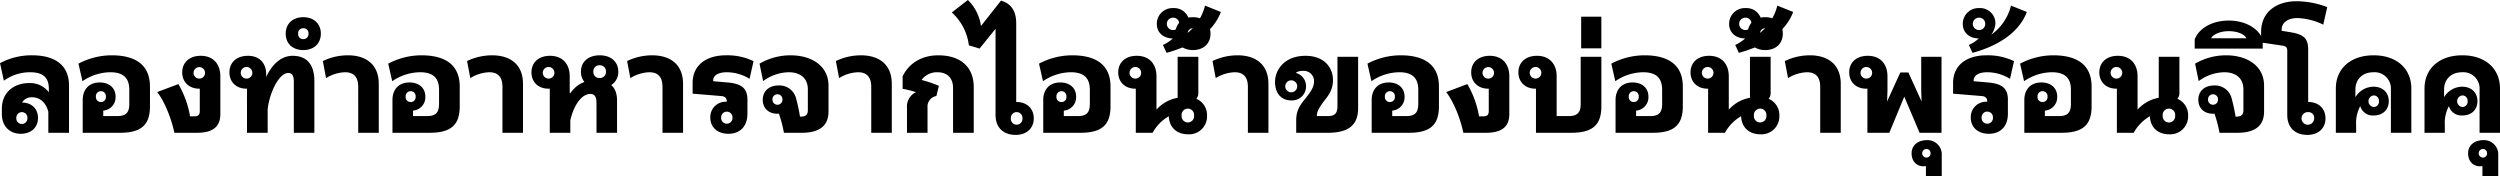 <svg id="グループ_8134" data-name="グループ 8134" xmlns="http://www.w3.org/2000/svg" width="803" height="56.536" viewBox="0 0 803 56.536">
  <path id="パス_28337" data-name="パス 28337" d="M89.4,2096.66v-1.84c0-5.162,3.881-8.163,8.722-8.163a7.455,7.455,0,0,1,6.361,2.96v-1.16c0-3.881-2.2-5.282-6.081-5.282a14.3,14.3,0,0,0-8.362,2.721l-1.24-5.641a21.463,21.463,0,0,1,10.363-2.521c6.4,0,11.8,2.521,11.8,9.683v15.2h-6.642V2095.9c-.479-2-1.96-4.682-5.241-4.682a3.557,3.557,0,0,0-3.2,1.681c3.081.039,5.121,2,5.121,4.961,0,3.042-2.2,5.082-5.522,5.082C91.838,2102.942,89.4,2100.422,89.4,2096.66Zm8.2,1.2a1.783,1.783,0,1,0-3.561,0,1.786,1.786,0,1,0,3.561,0Z" transform="translate(-88.797 -2059.97)"/>
  <path id="パス_28338" data-name="パス 28338" d="M118.339,2092.139c0-3.521,2.08-5.682,5.48-5.682,3.081,0,5.083,1.8,5.083,4.561a4.3,4.3,0,0,1-3.962,4.481v1.76h4.482c2.8,0,3.881-1.12,3.881-3.881v-4.561c0-3.721-1.84-5.643-6.121-5.643a16.113,16.113,0,0,0-8.923,2.881l-1.281-5.642a22.985,22.985,0,0,1,10.644-2.68c8.042,0,12.323,3.361,12.323,10.043v6.361c0,6.081-2.96,8.483-9.643,8.483H118.339Zm7.442-1.121a1.58,1.58,0,0,0-1.6-1.76,1.6,1.6,0,0,0-1.6,1.76,1.567,1.567,0,0,0,1.6,1.72A1.547,1.547,0,0,0,125.781,2091.019Z" transform="translate(-91.775 -2059.97)"/>
  <path id="パス_28339" data-name="パス 28339" d="M145.25,2089.558l6.8-2.561a30.736,30.736,0,0,1,3.762,10.363h1.36c1.28,0,1.76-.48,1.76-1.761v-7.121h-.16c-3.28,0-5.481-2.121-5.481-5.242,0-3.241,2.36-5.321,5.962-5.321,3.881,0,6.282,2.521,6.282,6.6V2096.6c0,4.081-2.361,6.042-7.562,6.042h-7.2C149.891,2098.44,147.85,2092.918,145.25,2089.558Zm15.364-6.322a1.847,1.847,0,1,0-1.841,2A1.824,1.824,0,0,0,160.614,2083.235Z" transform="translate(-94.762 -2059.989)"/>
  <path id="パス_28340" data-name="パス 28340" d="M176.835,2088.477h-.16c-3.28,0-5.481-2.121-5.481-5.242,0-3.241,2.36-5.321,5.962-5.321,3.761,0,5.842,2.441,5.842,5.881v.921c1.921-4.122,4.881-6.8,8.482-6.8,4.762,0,7,3,7,8.123v16.605h-6.6v-16.365c0-1.881-.48-2.841-1.8-2.841-3,0-6,6.362-6.6,11.6v7.6h-6.642Zm1.721-5.242a1.866,1.866,0,1,0-1.841,2A1.846,1.846,0,0,0,178.556,2083.235Z" transform="translate(-97.503 -2059.989)"/>
  <path id="パス_28341" data-name="パス 28341" d="M191.411,2069.326c0-3.161,2.241-5.281,5.641-5.281s5.641,2.121,5.641,5.281c0,3.2-2.24,5.281-5.641,5.281S191.411,2072.527,191.411,2069.326Zm7.322,0a1.586,1.586,0,0,0-1.68-1.721,1.557,1.557,0,0,0-1.64,1.721,1.589,1.589,0,0,0,1.64,1.761A1.619,1.619,0,0,0,198.733,2069.326Zm15.965,17.085c0-3.361-1.64-4.681-4.241-4.681a12.258,12.258,0,0,0-6.082,1.88l-1.04-5.481a18.611,18.611,0,0,1,8.043-1.841c5.682,0,9.923,2.8,9.923,9.2v15.685h-6.6Z" transform="translate(-99.64 -2058.524)"/>
  <path id="パス_28342" data-name="パス 28342" d="M229.588,2092.139c0-3.521,2.08-5.682,5.481-5.682,3.081,0,5.082,1.8,5.082,4.561a4.3,4.3,0,0,1-3.961,4.481v1.76h4.482c2.8,0,3.881-1.12,3.881-3.881v-4.561c0-3.721-1.841-5.643-6.122-5.643a16.115,16.115,0,0,0-8.923,2.881l-1.28-5.642a22.984,22.984,0,0,1,10.643-2.68c8.043,0,12.324,3.361,12.324,10.043v6.361c0,6.081-2.961,8.483-9.643,8.483H229.588Zm7.442-1.121a1.579,1.579,0,0,0-1.6-1.76,1.6,1.6,0,0,0-1.6,1.76,1.567,1.567,0,0,0,1.6,1.72A1.546,1.546,0,0,0,237.03,2091.019Z" transform="translate(-103.53 -2059.97)"/>
  <path id="パス_28343" data-name="パス 28343" d="M267.907,2087.858c0-3.361-1.641-4.682-4.242-4.682a12.255,12.255,0,0,0-6.081,1.881l-1.04-5.482a18.614,18.614,0,0,1,8.042-1.84c5.682,0,9.923,2.8,9.923,9.2v15.685h-6.6Z" transform="translate(-106.522 -2059.97)"/>
  <path id="パス_28344" data-name="パス 28344" d="M300.556,2092.9c0-1.841-.64-2.761-1.96-2.761-2.841,0-5.362,3.681-6.443,8.483v4h-6.6v-14.2a1.257,1.257,0,0,1-.4.039c-3.28,0-5.481-2.121-5.481-5.241,0-3.241,2.361-5.322,5.962-5.322,3.922,0,6.322,2.52,6.322,6.6v5.281h.2v.16a9.229,9.229,0,0,1,4.522-3.641,5.123,5.123,0,0,1-1.12-3.321c0-3.16,2.4-5.241,6.041-5.241,3.6,0,5.962,2.081,5.962,5.241a4.942,4.942,0,0,1-2.281,4.322c1.28,1.081,1.881,2.761,1.881,5v10.323h-6.6Zm-13.524-9.683a1.866,1.866,0,1,0-1.841,2A1.845,1.845,0,0,0,287.032,2083.217Zm16.565-.24a1.932,1.932,0,0,0-2.041-2.041,1.9,1.9,0,0,0-2,2.041,1.881,1.881,0,0,0,2,2.04A1.912,1.912,0,0,0,303.6,2082.977Z" transform="translate(-108.965 -2059.97)"/>
  <path id="パス_28345" data-name="パス 28345" d="M325.388,2087.858c0-3.361-1.64-4.682-4.241-4.682a12.256,12.256,0,0,0-6.082,1.881l-1.041-5.482a18.618,18.618,0,0,1,8.043-1.84c5.682,0,9.923,2.8,9.923,9.2v15.685h-6.6Z" transform="translate(-112.595 -2059.97)"/>
  <path id="パス_28346" data-name="パス 28346" d="M343.236,2097.74a4.906,4.906,0,0,1,5.281-5.081v-.041c0-1.121-.479-1.68-1.8-1.8l-9.162-.759v-3.441c0-5.842,4.522-8.883,10.723-8.883a19.252,19.252,0,0,1,8.843,1.881l-1.281,5.681a13.944,13.944,0,0,0-7.283-2.121c-2.8,0-4.4,1.04-4.4,2.641v.24l4.6.4c4.362.361,6.4,1.761,6.4,5.522v4.521c0,4.12-2.441,6.441-6.122,6.441C345.557,2102.942,343.236,2100.862,343.236,2097.74Zm7.122,0a1.823,1.823,0,1,0-3.642,0,1.826,1.826,0,1,0,3.642,0Z" transform="translate(-115.082 -2059.97)"/>
  <path id="パス_28347" data-name="パス 28347" d="M367.817,2096.5h-.479c-2.882,0-4.722-1.8-4.722-4.482,0-2.8,2.041-4.6,5.122-4.6a5.512,5.512,0,0,1,5.6,4.2,56.952,56.952,0,0,1,1.24,5.8h.4c1.4,0,2.121-.6,2.121-2.04v-6.722c0-3.6-2.481-5.482-6.162-5.482a14.252,14.252,0,0,0-8.2,2.842l-1.161-5.6a19.83,19.83,0,0,1,10-2.68c6.521,0,12.163,3.24,12.163,9.762v8.283c0,4.6-2.921,6.842-8.6,6.842h-5.722A39.569,39.569,0,0,0,367.817,2096.5Zm1.121-4.482a1.608,1.608,0,1,0-3.2,0,1.6,1.6,0,1,0,3.2,0Z" transform="translate(-117.62 -2059.97)"/>
  <path id="パス_28348" data-name="パス 28348" d="M400.359,2087.858c0-3.361-1.641-4.682-4.242-4.682a12.255,12.255,0,0,0-6.081,1.881l-1.04-5.482a18.613,18.613,0,0,1,8.042-1.84c5.682,0,9.924,2.8,9.924,9.2v15.685h-6.6Z" transform="translate(-120.517 -2059.97)"/>
  <path id="パス_28349" data-name="パス 28349" d="M414.373,2094.54a5.058,5.058,0,0,1,2.882-4.961,29.029,29.029,0,0,0-4.281-1.08v-4c1.92-4.042,5.962-6.762,11.443-6.762,7.161,0,11.4,3.721,11.4,10.243v14.644h-6.642v-14.365c0-3.2-1.841-5.082-5-5.082a6.1,6.1,0,0,0-5.122,2.482,37.659,37.659,0,0,1,5.562,1.88l-.8,3.28a3.417,3.417,0,0,0-2.841,3.681v8.123h-6.6Z" transform="translate(-123.051 -2059.97)"/>
  <path id="パス_28350" data-name="パス 28350" d="M451.167,2101.2c-4.082,0-6.482-2.44-6.482-6.442v-27.647l-5.122,6.362-3.441-1.04a17.038,17.038,0,0,0-5.481-10.563l5.161-4a14.433,14.433,0,0,1,4.2,8.363l6.442-8.163c3.081.92,4.882,3.08,4.882,7.361v25.248l.159-.04c3.281,0,5.481,2.12,5.481,5.242C456.968,2099.124,454.607,2101.2,451.167,2101.2Zm2.16-5.321a1.865,1.865,0,1,0-3.72,0,1.868,1.868,0,1,0,3.72,0Z" transform="translate(-124.918 -2057.871)"/>
  <path id="パス_28351" data-name="パス 28351" d="M463.315,2092.139c0-3.521,2.081-5.682,5.481-5.682,3.081,0,5.082,1.8,5.082,4.561a4.3,4.3,0,0,1-3.962,4.481v1.76H474.4c2.8,0,3.881-1.12,3.881-3.881v-4.561c0-3.721-1.841-5.643-6.122-5.643a16.11,16.11,0,0,0-8.922,2.881l-1.281-5.642a22.984,22.984,0,0,1,10.643-2.68c8.043,0,12.324,3.361,12.324,10.043v6.361c0,6.081-2.961,8.483-9.643,8.483H463.315Zm7.442-1.121a1.579,1.579,0,0,0-1.6-1.76,1.6,1.6,0,0,0-1.6,1.76,1.567,1.567,0,0,0,1.6,1.72A1.547,1.547,0,0,0,470.757,2091.019Z" transform="translate(-128.226 -2059.97)"/>
  <path id="パス_28352" data-name="パス 28352" d="M506.649,2097.32a13.845,13.845,0,0,0-5.2,5.322h-5.4v-14.165h-.161c-3.28,0-5.481-2.121-5.481-5.242,0-3.241,2.361-5.321,5.962-5.321,3.922,0,6.323,2.521,6.323,6.6V2095.2a11.888,11.888,0,0,1,6.8-3.8v-13.164h6.642v11.444a2.908,2.908,0,0,1-.64,2.041,5.675,5.675,0,0,1,3.44,5.4,5.745,5.745,0,0,1-6.122,6C509.17,2103.122,506.769,2100.841,506.649,2097.32Zm-8.882-14.084a1.866,1.866,0,1,0-1.841,2A1.846,1.846,0,0,0,497.767,2083.235Zm17,13.885a2.013,2.013,0,1,0-4,0,2.009,2.009,0,1,0,4,0Z" transform="translate(-131.232 -2059.989)"/>
  <path id="パス_28353" data-name="パス 28353" d="M506.229,2072.527a13.383,13.383,0,0,0,3.2-2.08c-2.922-.04-5.161-1.76-5.161-4.681a5.037,5.037,0,0,1,5.281-5.081,4.9,4.9,0,0,1,5.2,4.841,6.611,6.611,0,0,1-1.36,3.722,16.325,16.325,0,0,0,6.361-9.364l5.083,2.041c-2.561,6.921-9.883,11.124-17.446,13.124Zm5.241-6.761a1.922,1.922,0,0,0-1.96-2,1.981,1.981,0,1,0,0,3.961A1.913,1.913,0,0,0,511.47,2065.766Z" transform="translate(-132.698 -2058.084)"/>
  <path id="パス_28354" data-name="パス 28354" d="M510.935,2069.326c0-3.161,2.239-5.281,5.641-5.281s5.641,2.121,5.641,5.281c0,3.2-2.24,5.281-5.641,5.281S510.935,2072.527,510.935,2069.326Zm7.322,0a1.587,1.587,0,0,0-1.681-1.721,1.557,1.557,0,0,0-1.641,1.721,1.59,1.59,0,0,0,1.641,1.761A1.619,1.619,0,0,0,518.257,2069.326Zm15.965,17.085c0-3.361-1.64-4.681-4.242-4.681a12.255,12.255,0,0,0-6.081,1.88l-1.04-5.481a18.607,18.607,0,0,1,8.042-1.841c5.682,0,9.923,2.8,9.923,9.2v15.685h-6.6Z" transform="translate(-133.402 -2058.524)"/>
  <path id="パス_28355" data-name="パス 28355" d="M553.524,2098.72c0-3.24,1.121-4.841,3.081-7.242,1.68-2.121,2.641-3.6,2.641-5.322a3.29,3.29,0,0,0-3.6-3.4,3.684,3.684,0,0,0-2.281.641,4.409,4.409,0,0,1,3.321,4.362,4.493,4.493,0,0,1-4.76,4.481c-3.362,0-5.2-2.481-5.2-5.922,0-4,3.12-8.4,9.763-8.4,6,0,8.842,3.721,8.842,7.8,0,2.8-1.121,4.562-2.761,6.6-1.76,2.321-2.4,3.6-2.4,4.681v.28h3.361c2.36,0,3.241-.8,3.241-3.281v-15.764h6.641v16.485c0,5.8-3.521,7.923-9.8,7.923H553.524Zm.321-10.963a1.921,1.921,0,1,0-3.841,0,1.921,1.921,0,0,0,3.841,0Z" transform="translate(-137.183 -2059.989)"/>
  <path id="パス_28356" data-name="パス 28356" d="M581.275,2092.139c0-3.521,2.081-5.682,5.481-5.682,3.081,0,5.082,1.8,5.082,4.561a4.3,4.3,0,0,1-3.962,4.481v1.76h4.482c2.8,0,3.881-1.12,3.881-3.881v-4.561c0-3.721-1.841-5.643-6.122-5.643a16.11,16.11,0,0,0-8.922,2.881l-1.281-5.642a22.982,22.982,0,0,1,10.643-2.68c8.043,0,12.324,3.361,12.324,10.043v6.361c0,6.081-2.961,8.483-9.644,8.483H581.275Zm7.442-1.121a1.579,1.579,0,0,0-1.6-1.76,1.6,1.6,0,0,0-1.6,1.76,1.567,1.567,0,0,0,1.6,1.72A1.547,1.547,0,0,0,588.717,2091.019Z" transform="translate(-140.691 -2059.97)"/>
  <path id="パス_28357" data-name="パス 28357" d="M608.186,2089.558l6.8-2.561a30.7,30.7,0,0,1,3.761,10.363h1.361c1.28,0,1.76-.48,1.76-1.761v-7.121h-.159c-3.281,0-5.482-2.121-5.482-5.242,0-3.241,2.36-5.321,5.962-5.321,3.881,0,6.282,2.521,6.282,6.6V2096.6c0,4.081-2.36,6.042-7.562,6.042h-7.2C612.827,2098.44,610.787,2092.918,608.186,2089.558Zm15.364-6.322a1.847,1.847,0,1,0-1.84,2A1.824,1.824,0,0,0,623.55,2083.235Z" transform="translate(-143.678 -2059.989)"/>
  <path id="パス_28358" data-name="パス 28358" d="M639.772,2088.477h-.159c-3.281,0-5.482-2.121-5.482-5.242,0-3.241,2.361-5.321,5.962-5.321,3.922,0,6.322,2.521,6.322,6.6v12.763h3.841c2.8,0,3.881-1.121,3.881-3.881v-15.165h6.642v15.925c0,6.081-2.961,8.483-9.642,8.483H639.772Zm1.721-5.242a1.866,1.866,0,1,0-1.841,2A1.846,1.846,0,0,0,641.492,2083.235Z" transform="translate(-146.419 -2059.989)"/>
  <path id="パス_28359" data-name="パス 28359" d="M656.674,2063.866h6.482v10.163h-6.482Z" transform="translate(-148.801 -2058.505)"/>
  <path id="パス_28360" data-name="パス 28360" d="M668.86,2092.139c0-3.521,2.082-5.682,5.482-5.682,3.081,0,5.082,1.8,5.082,4.561a4.3,4.3,0,0,1-3.962,4.481v1.76h4.482c2.8,0,3.881-1.12,3.881-3.881v-4.561c0-3.721-1.841-5.643-6.122-5.643a16.11,16.11,0,0,0-8.922,2.881l-1.281-5.642a22.981,22.981,0,0,1,10.643-2.68c8.043,0,12.324,3.361,12.324,10.043v6.361c0,6.081-2.961,8.483-9.644,8.483H668.86Zm7.443-1.121a1.579,1.579,0,0,0-1.6-1.76,1.6,1.6,0,0,0-1.6,1.76,1.567,1.567,0,0,0,1.6,1.72A1.547,1.547,0,0,0,676.3,2091.019Z" transform="translate(-149.945 -2059.97)"/>
  <path id="パス_28361" data-name="パス 28361" d="M712.195,2097.32a13.844,13.844,0,0,0-5.2,5.322h-5.4v-14.165h-.16c-3.281,0-5.482-2.121-5.482-5.242,0-3.241,2.361-5.321,5.962-5.321,3.922,0,6.323,2.521,6.323,6.6V2095.2a11.886,11.886,0,0,1,6.8-3.8v-13.164h6.642v11.444a2.907,2.907,0,0,1-.64,2.041,5.676,5.676,0,0,1,3.441,5.4,5.746,5.746,0,0,1-6.123,6C714.716,2103.122,712.315,2100.841,712.195,2097.32Zm-8.882-14.084a1.866,1.866,0,1,0-1.841,2A1.846,1.846,0,0,0,703.313,2083.235Zm17,13.885a2.013,2.013,0,1,0-4,0,2.009,2.009,0,1,0,4,0Z" transform="translate(-152.951 -2059.989)"/>
  <path id="パス_28362" data-name="パス 28362" d="M711.775,2072.527a13.4,13.4,0,0,0,3.2-2.08c-2.922-.04-5.162-1.76-5.162-4.681a5.038,5.038,0,0,1,5.282-5.081,4.9,4.9,0,0,1,5.2,4.841,6.612,6.612,0,0,1-1.36,3.722,16.325,16.325,0,0,0,6.361-9.364l5.083,2.041c-2.561,6.921-9.883,11.124-17.446,13.124Zm5.241-6.761a1.922,1.922,0,0,0-1.96-2,1.981,1.981,0,1,0,0,3.961A1.913,1.913,0,0,0,717.016,2065.766Z" transform="translate(-154.416 -2058.084)"/>
  <path id="パス_28363" data-name="パス 28363" d="M716.48,2069.326c0-3.161,2.241-5.281,5.642-5.281s5.641,2.121,5.641,5.281c0,3.2-2.24,5.281-5.641,5.281S716.48,2072.527,716.48,2069.326Zm7.323,0a1.587,1.587,0,0,0-1.68-1.721,1.557,1.557,0,0,0-1.641,1.721,1.59,1.59,0,0,0,1.641,1.761A1.619,1.619,0,0,0,723.8,2069.326Zm15.965,17.085c0-3.361-1.64-4.681-4.242-4.681a12.252,12.252,0,0,0-6.081,1.88l-1.041-5.481a18.614,18.614,0,0,1,8.043-1.841c5.682,0,9.923,2.8,9.923,9.2v15.685h-6.6Z" transform="translate(-155.121 -2058.524)"/>
  <path id="パス_28364" data-name="パス 28364" d="M758.782,2088.438a1.133,1.133,0,0,1-.361.039c-3.281,0-5.481-2.121-5.481-5.242,0-3.241,2.361-5.321,5.962-5.321,3.922,0,6.323,2.521,6.323,6.6v4.762l-.121,3.32,4.241-9.322h2.6l4.242,9.322-.12-3.32v-11.044h6.521v24.408h-7.042l-4.922-11.6-4.8,11.6h-7.042Zm1.52-5.2a1.866,1.866,0,1,0-1.841,2A1.846,1.846,0,0,0,760.3,2083.235Z" transform="translate(-158.973 -2059.989)"/>
  <path id="パス_28365" data-name="パス 28365" d="M779.95,2116.525a4.368,4.368,0,0,1-.72.081c-2.36,0-3.881-1.682-3.881-4.2,0-2.48,1.96-4.2,4.881-4.2a4.58,4.58,0,0,1,4.8,4.882v6.642H779.95Zm1.48-4.122a1.3,1.3,0,0,0-1.359-1.36,1.382,1.382,0,0,0,0,2.761A1.313,1.313,0,0,0,781.43,2112.4Z" transform="translate(-161.341 -2063.189)"/>
  <path id="パス_28366" data-name="パス 28366" d="M795.929,2097.74a4.906,4.906,0,0,1,5.281-5.081v-.041c0-1.121-.48-1.68-1.8-1.8l-9.163-.759v-3.441c0-5.842,4.522-8.883,10.723-8.883a19.253,19.253,0,0,1,8.843,1.881l-1.281,5.681a13.943,13.943,0,0,0-7.282-2.121c-2.8,0-4.4,1.04-4.4,2.641v.24l4.6.4c4.362.361,6.4,1.761,6.4,5.522v4.521c0,4.12-2.442,6.441-6.122,6.441C798.248,2102.942,795.929,2100.862,795.929,2097.74Zm7.121,0a1.823,1.823,0,1,0-3.64,0,1.825,1.825,0,1,0,3.64,0Z" transform="translate(-162.915 -2059.97)"/>
  <path id="パス_28367" data-name="パス 28367" d="M795.693,2072.527a13.4,13.4,0,0,0,3.2-2.08c-2.922-.04-5.162-1.76-5.162-4.681a5.038,5.038,0,0,1,5.282-5.081,4.9,4.9,0,0,1,5.2,4.841,6.612,6.612,0,0,1-1.36,3.722,16.325,16.325,0,0,0,6.361-9.364l5.083,2.041c-2.561,6.921-9.883,11.124-17.446,13.124Zm5.241-6.761a1.922,1.922,0,0,0-1.96-2,1.981,1.981,0,1,0,0,3.961A1.913,1.913,0,0,0,800.934,2065.766Z" transform="translate(-163.283 -2058.084)"/>
  <path id="パス_28368" data-name="パス 28368" d="M815.672,2092.139c0-3.521,2.081-5.682,5.482-5.682,3.08,0,5.082,1.8,5.082,4.561a4.3,4.3,0,0,1-3.962,4.481v1.76h4.481c2.8,0,3.88-1.12,3.88-3.881v-4.561c0-3.721-1.84-5.643-6.121-5.643a16.114,16.114,0,0,0-8.923,2.881l-1.281-5.642a22.99,22.99,0,0,1,10.643-2.68c8.042,0,12.323,3.361,12.323,10.043v6.361c0,6.081-2.96,8.483-9.643,8.483H815.672Zm7.442-1.121a1.579,1.579,0,0,0-1.6-1.76,1.6,1.6,0,0,0-1.6,1.76,1.567,1.567,0,0,0,1.6,1.72A1.547,1.547,0,0,0,823.114,2091.019Z" transform="translate(-165.458 -2059.97)"/>
  <path id="パス_28369" data-name="パス 28369" d="M859.007,2097.32a13.847,13.847,0,0,0-5.2,5.322h-5.4v-14.165h-.16c-3.281,0-5.481-2.121-5.481-5.242,0-3.241,2.36-5.321,5.962-5.321,3.921,0,6.322,2.521,6.322,6.6V2095.2a11.888,11.888,0,0,1,6.8-3.8v-13.164h6.641v11.444a2.9,2.9,0,0,1-.64,2.041,5.673,5.673,0,0,1,3.44,5.4,5.745,5.745,0,0,1-6.122,6C861.527,2103.122,859.127,2100.841,859.007,2097.32Zm-8.882-14.084a1.866,1.866,0,1,0-1.841,2A1.846,1.846,0,0,0,850.124,2083.235Zm17,13.885a2.013,2.013,0,1,0-4,0,2.01,2.01,0,1,0,4,0Z" transform="translate(-168.464 -2059.989)"/>
  <path id="パス_28370" data-name="パス 28370" d="M883.4,2096.5h-.48c-2.881,0-4.722-1.8-4.722-4.482,0-2.8,2.04-4.6,5.122-4.6a5.511,5.511,0,0,1,5.6,4.2,56.473,56.473,0,0,1,1.24,5.8h.4c1.4,0,2.121-.6,2.121-2.04v-6.722c0-3.6-2.481-5.482-6.162-5.482a14.256,14.256,0,0,0-8.2,2.842l-1.16-5.6a19.83,19.83,0,0,1,10-2.68c6.521,0,12.163,3.24,12.163,9.762v8.283c0,4.6-2.92,6.842-8.6,6.842H885A39.688,39.688,0,0,0,883.4,2096.5Zm1.12-4.482a1.608,1.608,0,1,0-3.2,0,1.6,1.6,0,1,0,3.2,0Z" transform="translate(-172.099 -2059.97)"/>
  <path id="パス_28371" data-name="パス 28371" d="M877.022,2071.295c1.361-3.6,5.682-6.042,10.923-6.042s9.563,2.441,10.923,6.042v2.96H877.022Zm16.605-.361c-.6-1.32-2.881-2.28-5.682-2.28-2.641,0-4.922.959-5.681,2.28Z" transform="translate(-172.084 -2058.651)"/>
  <path id="パス_28372" data-name="パス 28372" d="M909.271,2094.809v-20.646c0-1-.441-1.44-1.64-1.6l-6.763-1v-3.321c0-6.522,4.962-9.924,11.363-9.924a28.034,28.034,0,0,1,9.883,1.881l-1.281,5.641a20.489,20.489,0,0,0-8.322-2.121c-3,0-5.042,1.441-5.042,3.722v.36l2.4.4c4.362.68,6.121,1.721,6.121,5.6v16.885h.081c3.281,0,5.481,2.121,5.481,5.242,0,3.241-2.361,5.321-5.8,5.321C911.711,2101.251,909.271,2098.81,909.271,2094.809Zm8.642,1.121a1.81,1.81,0,0,0-1.84-2,2.029,2.029,0,1,0,1.84,2Z" transform="translate(-174.604 -2057.918)"/>
  <path id="パス_28373" data-name="パス 28373" d="M927.709,2088.419c0-6.323,4.641-10.684,12.124-10.684,7.522,0,12.123,4.361,12.123,10.684v14.2h-6.562v-13.844a5.239,5.239,0,0,0-5.561-5.6c-3.682,0-5.842,2.361-5.842,5.6v2.441a6.826,6.826,0,0,1,5.8-3.4c2.961,0,4.922,1.881,4.922,4.642s-1.921,4.6-4.841,4.6a4.16,4.16,0,0,1-4.321-3,11.385,11.385,0,0,0-1.32,6.083v2.481h-6.522Zm13.844,4.041a1.685,1.685,0,0,0-1.68-1.841,1.87,1.87,0,0,0,0,3.721A1.7,1.7,0,0,0,941.552,2092.46Z" transform="translate(-177.44 -2059.97)"/>
  <path id="パス_28374" data-name="パス 28374" d="M959.559,2088.419c0-6.323,4.641-10.684,12.123-10.684,7.522,0,12.124,4.361,12.124,10.684v14.2h-6.562v-13.844a5.239,5.239,0,0,0-5.562-5.6c-3.681,0-5.841,2.361-5.841,5.6v2.441a6.825,6.825,0,0,1,5.8-3.4c2.962,0,4.922,1.881,4.922,4.642s-1.92,4.6-4.841,4.6a4.16,4.16,0,0,1-4.322-3,11.4,11.4,0,0,0-1.319,6.083v2.481h-6.522Zm13.843,4.041a1.685,1.685,0,0,0-1.68-1.841,1.87,1.87,0,0,0,0,3.721A1.7,1.7,0,0,0,973.4,2092.46Z" transform="translate(-180.805 -2059.97)"/>
  <path id="パス_28375" data-name="パス 28375" d="M979.813,2116.525a4.356,4.356,0,0,1-.719.081c-2.361,0-3.881-1.682-3.881-4.2,0-2.48,1.96-4.2,4.881-4.2a4.579,4.579,0,0,1,4.8,4.882v6.642h-5.083Zm1.481-4.122a1.3,1.3,0,0,0-1.36-1.36,1.382,1.382,0,0,0,0,2.761A1.313,1.313,0,0,0,981.295,2112.4Z" transform="translate(-182.459 -2063.189)"/>
</svg>
